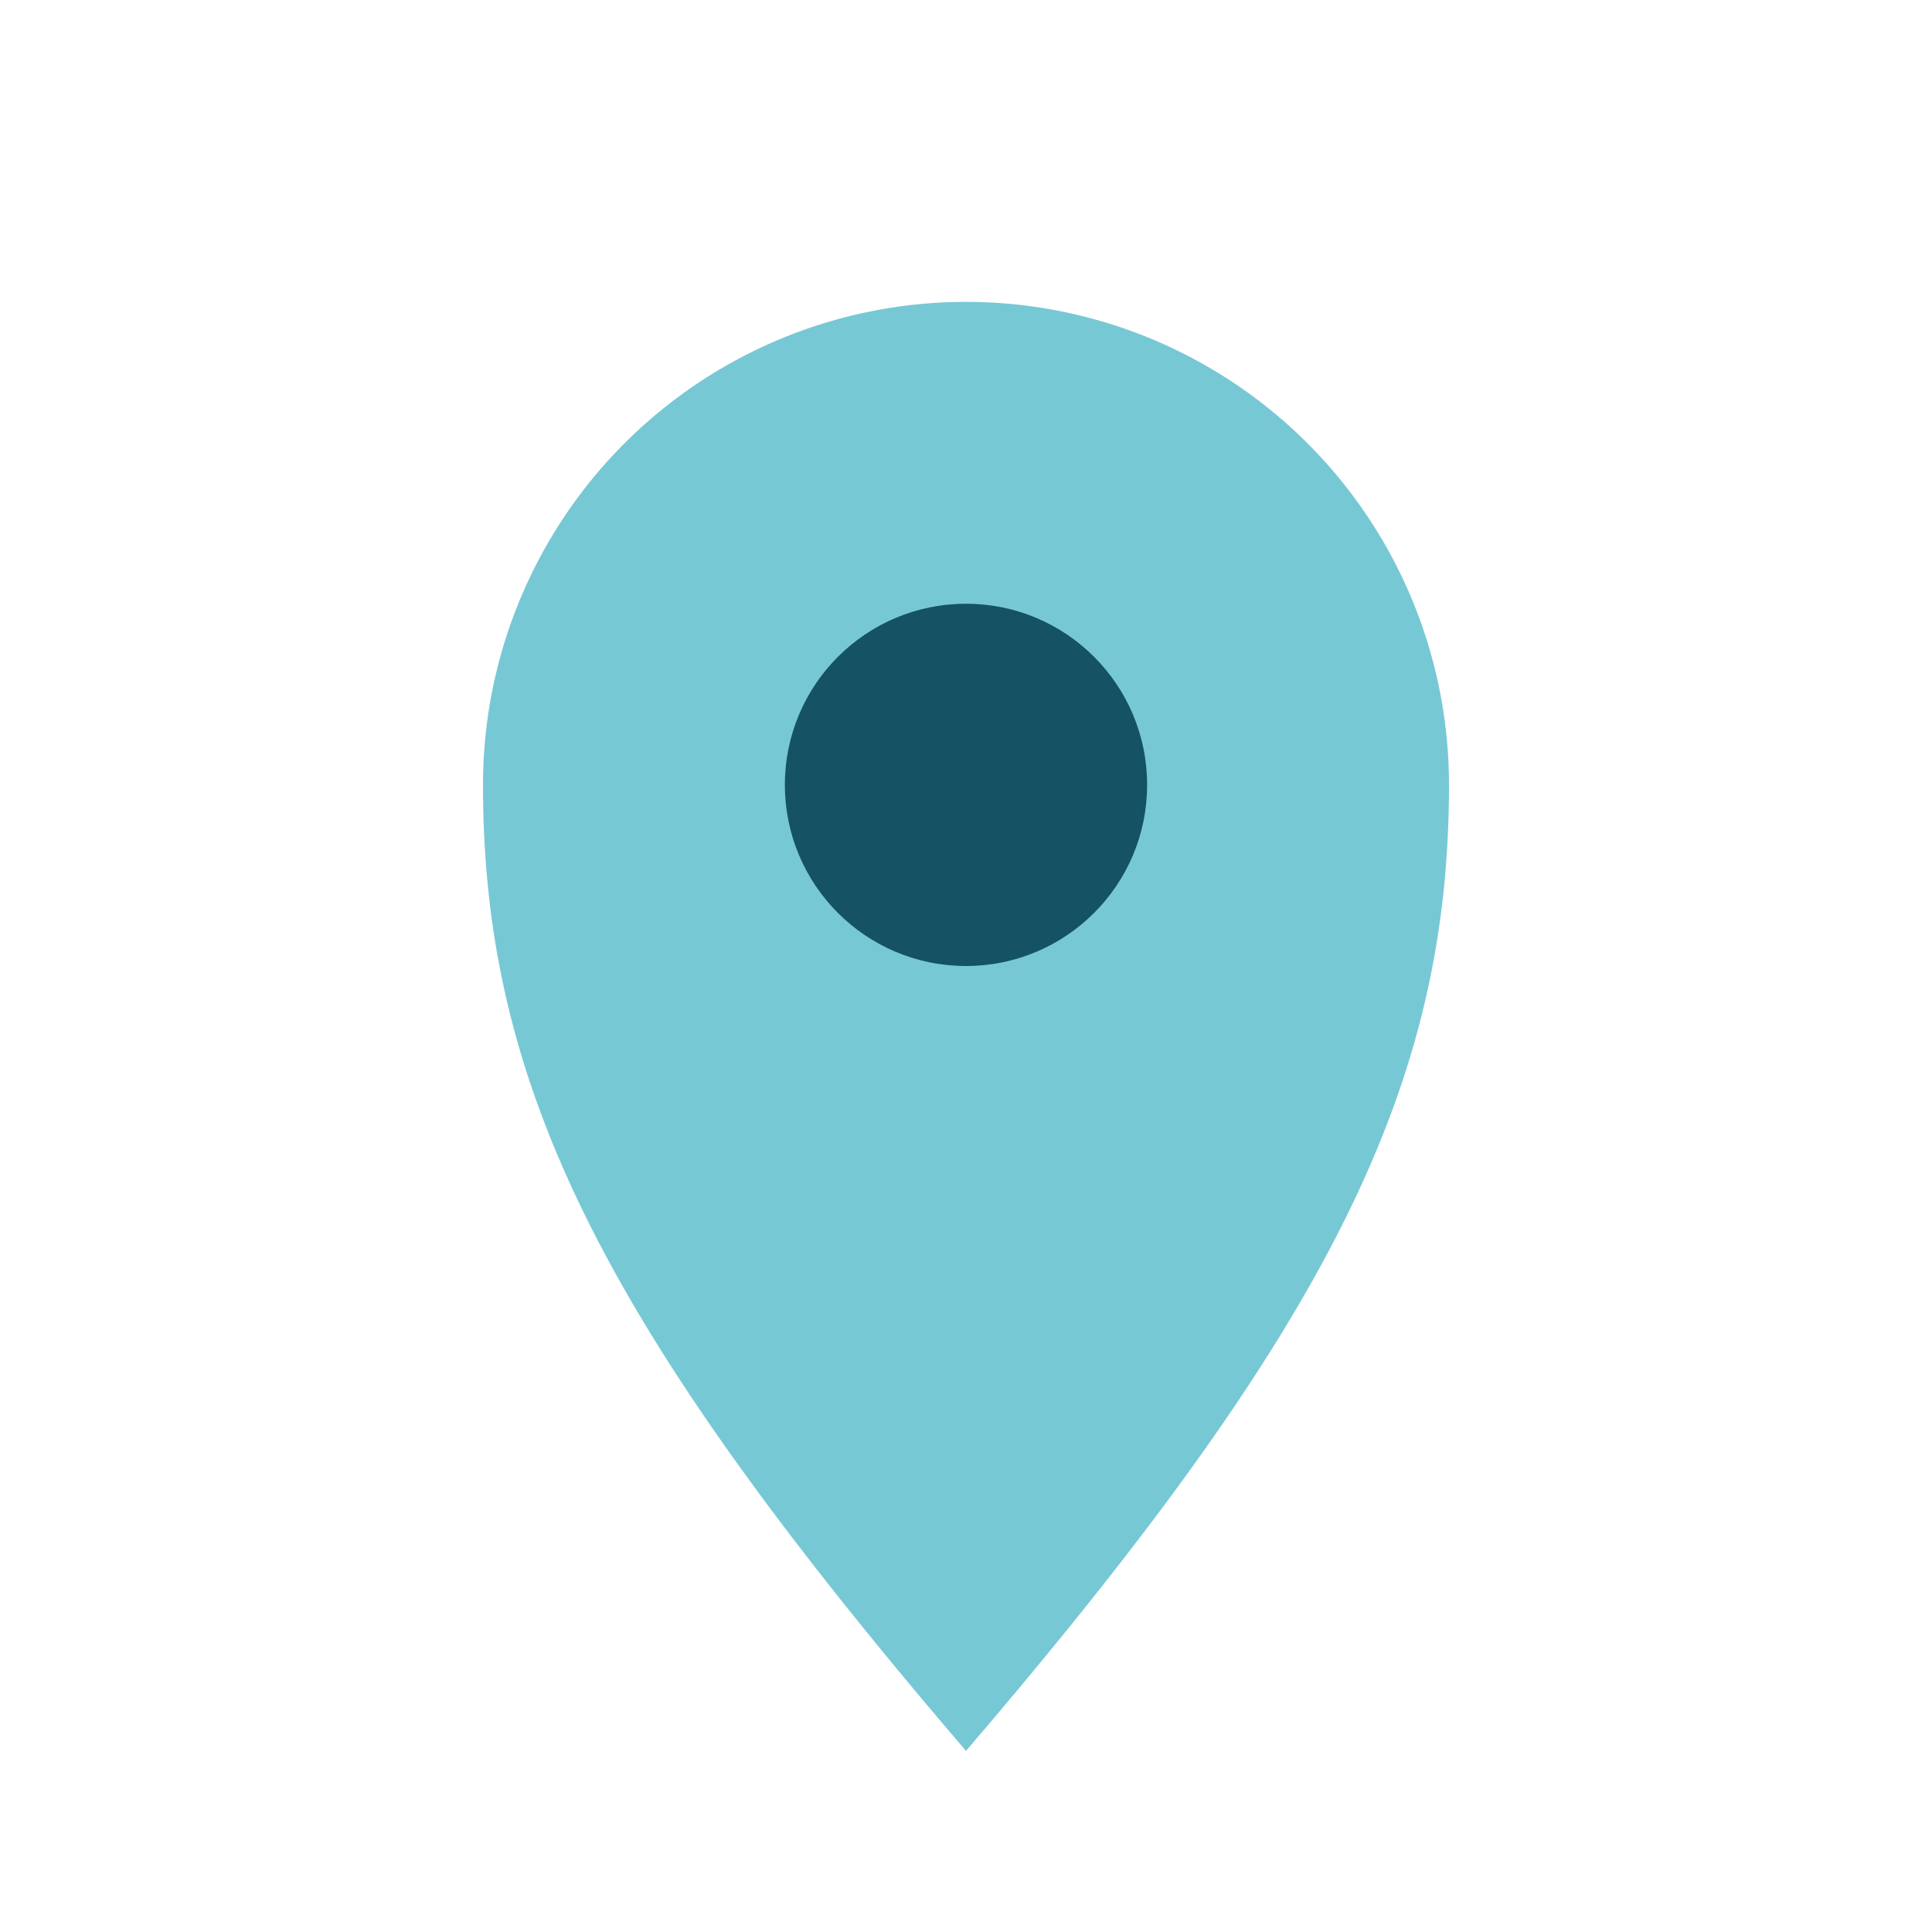 <?xml version="1.0" encoding="UTF-8"?>
<svg xmlns="http://www.w3.org/2000/svg" width="32" height="32" viewBox="0 0 32 32"><path d="M16 29C10 22 8 18 8 13a8 8 0 1 1 16 0c0 5-2 9-8 16z" fill="#77C8D5"/><circle cx="16" cy="13" r="3" fill="#155263"/></svg>